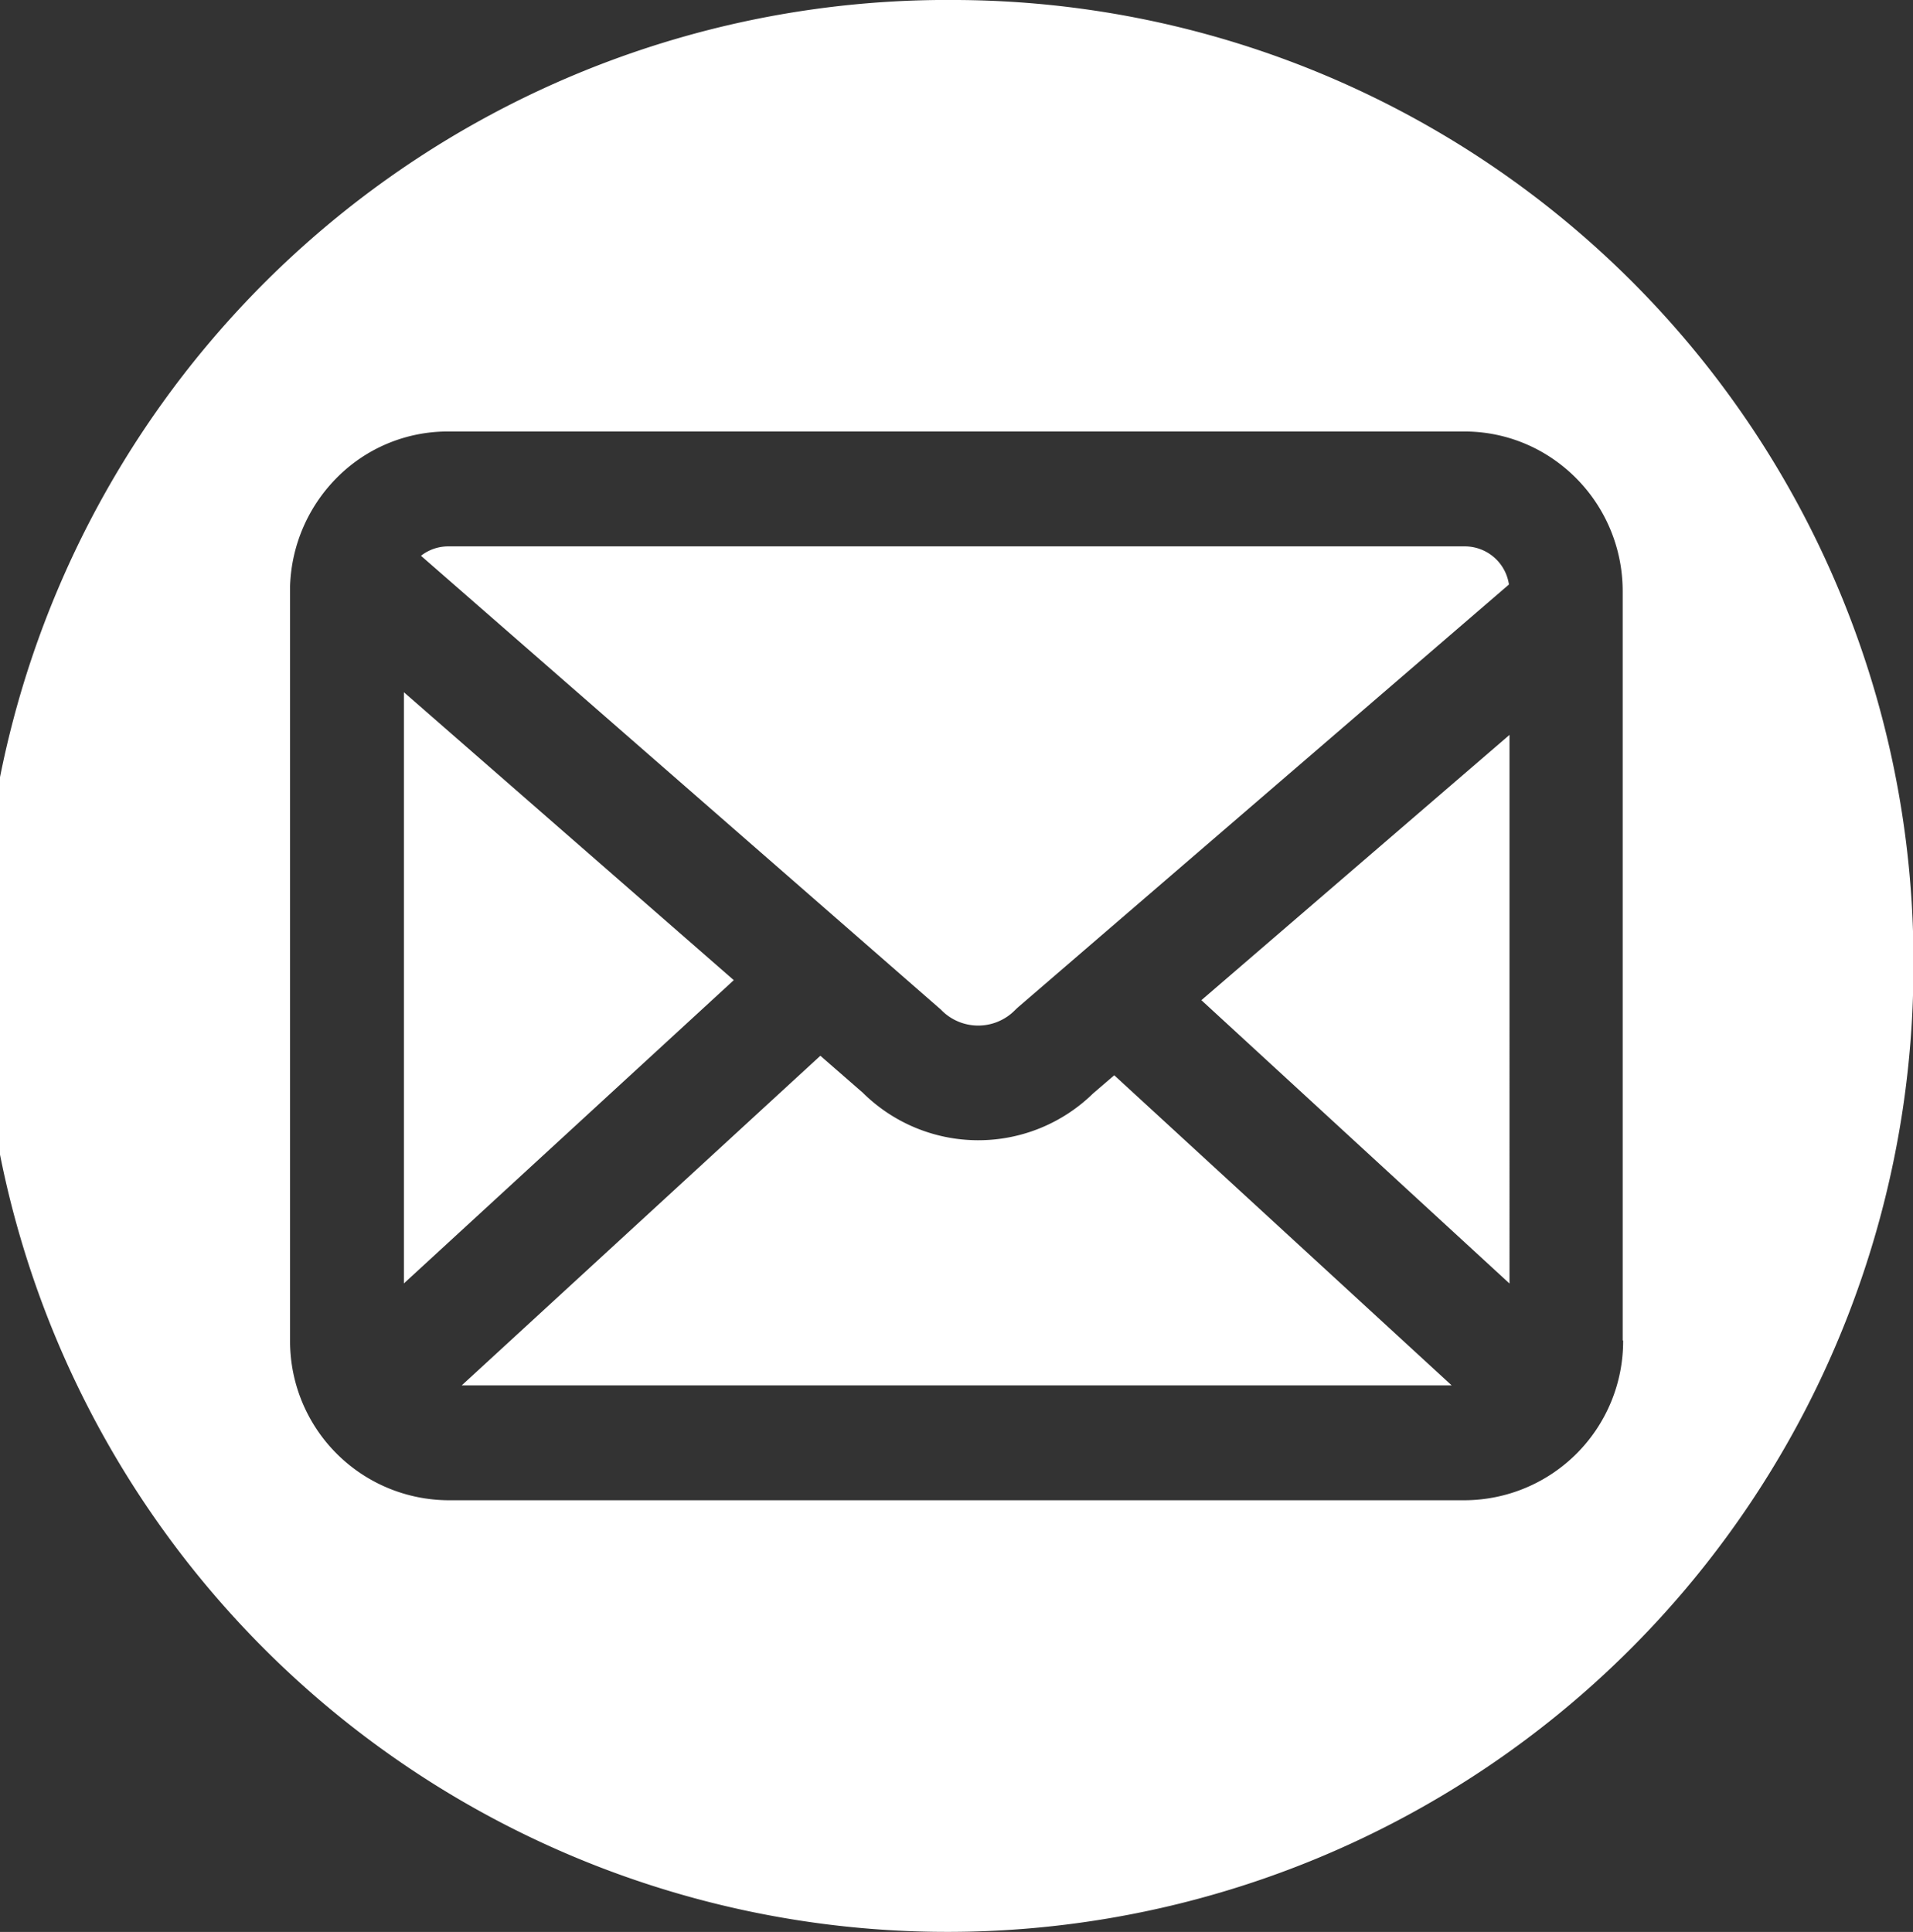 <svg xmlns="http://www.w3.org/2000/svg" width="37.625" height="38" viewBox="0 0 37.625 38">
  <rect x="0" y="0" width="37.625" height="38" fill="#333333" stroke="none"/>
  <defs>
    <style>
      .cls-1 {
        fill: #fff;
        fill-rule: evenodd;
      }
    </style>
  </defs>
  <path id="シェイプ_2" data-name="シェイプ 2" class="cls-1" d="M940.132,869.616v11.628l6.488-5.965Zm12.015,6.257,0.054-.052,9.665-8.324a0.878,0.878,0,0,0-.864-0.75h-20a0.867,0.867,0,0,0-.534.185l10.224,8.925A1.015,1.015,0,0,0,952.147,875.873Zm1.537,1.637a3.228,3.228,0,0,1-4.527-.017l-0.834-.727-7.054,6.484H960.74l-6.637-6.1ZM951.007,856a19,19,0,1,0,18.815,19A18.906,18.906,0,0,0,951.007,856Zm13.105,26.369a3.129,3.129,0,0,1-3.11,3.14h-20a3.129,3.129,0,0,1-3.109-3.14V867.629c0-.033,0-0.065,0-0.1a3.168,3.168,0,0,1,.9-2.112,3.069,3.069,0,0,1,2.2-.93h20a3.079,3.079,0,0,1,1.516.4,3.15,3.15,0,0,1,1.594,2.738v14.738Zm-2.235-1.123V870.455l-6.06,5.218Z" transform="translate(-932.188 -856)"/>
</svg>
